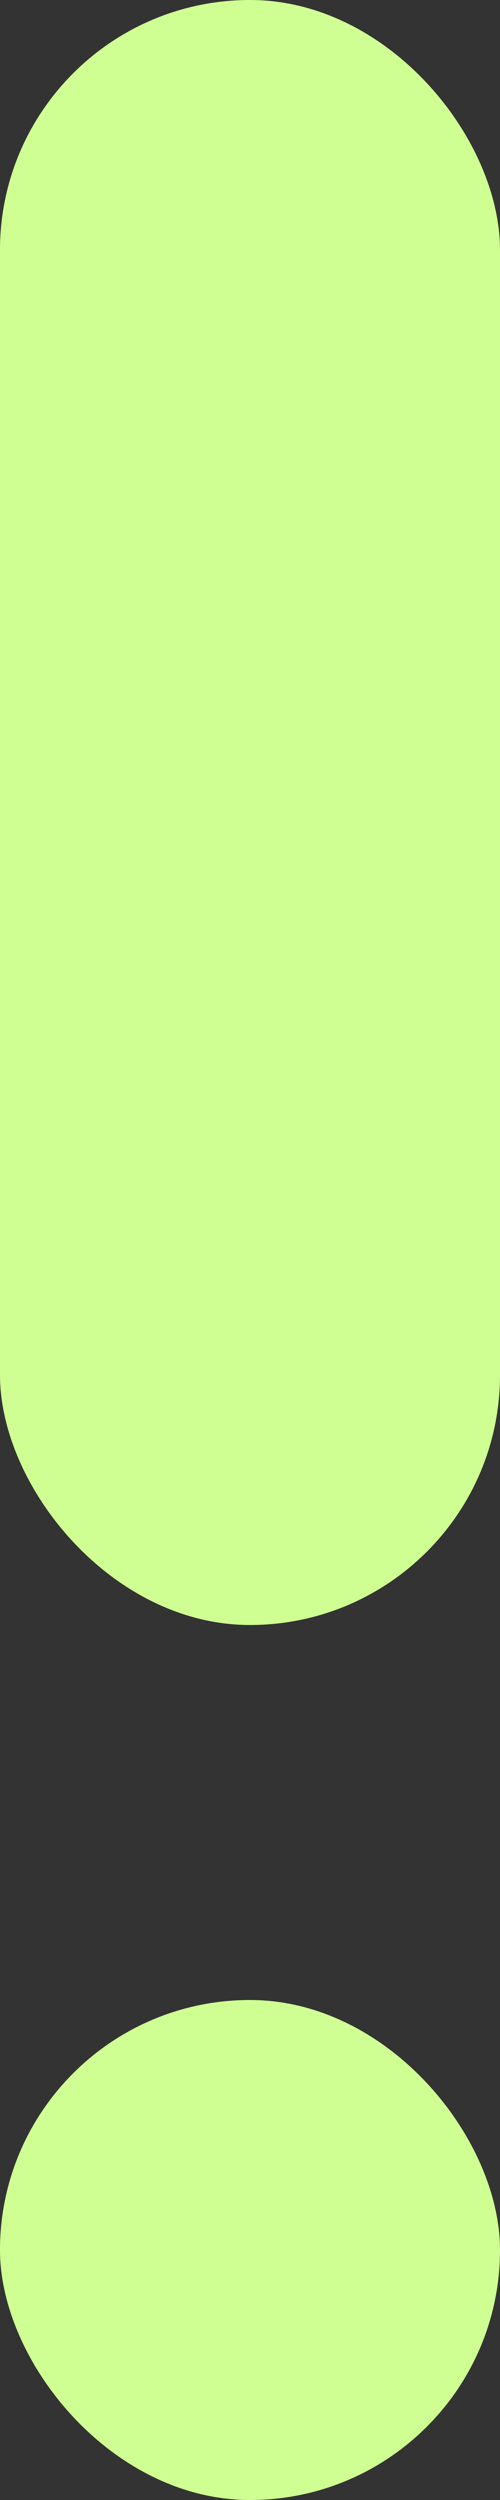<?xml version="1.0" encoding="UTF-8"?> <svg xmlns="http://www.w3.org/2000/svg" width="4" height="20" viewBox="0 0 4 20" fill="none"><rect x="0" y="0" width="4" height="20" fill="#333333" stroke="none"/> <rect width="4" height="13" rx="2" fill="#CFFF92"></rect> <rect y="16" width="4" height="4" rx="2" fill="#CFFF92"></rect> </svg> 